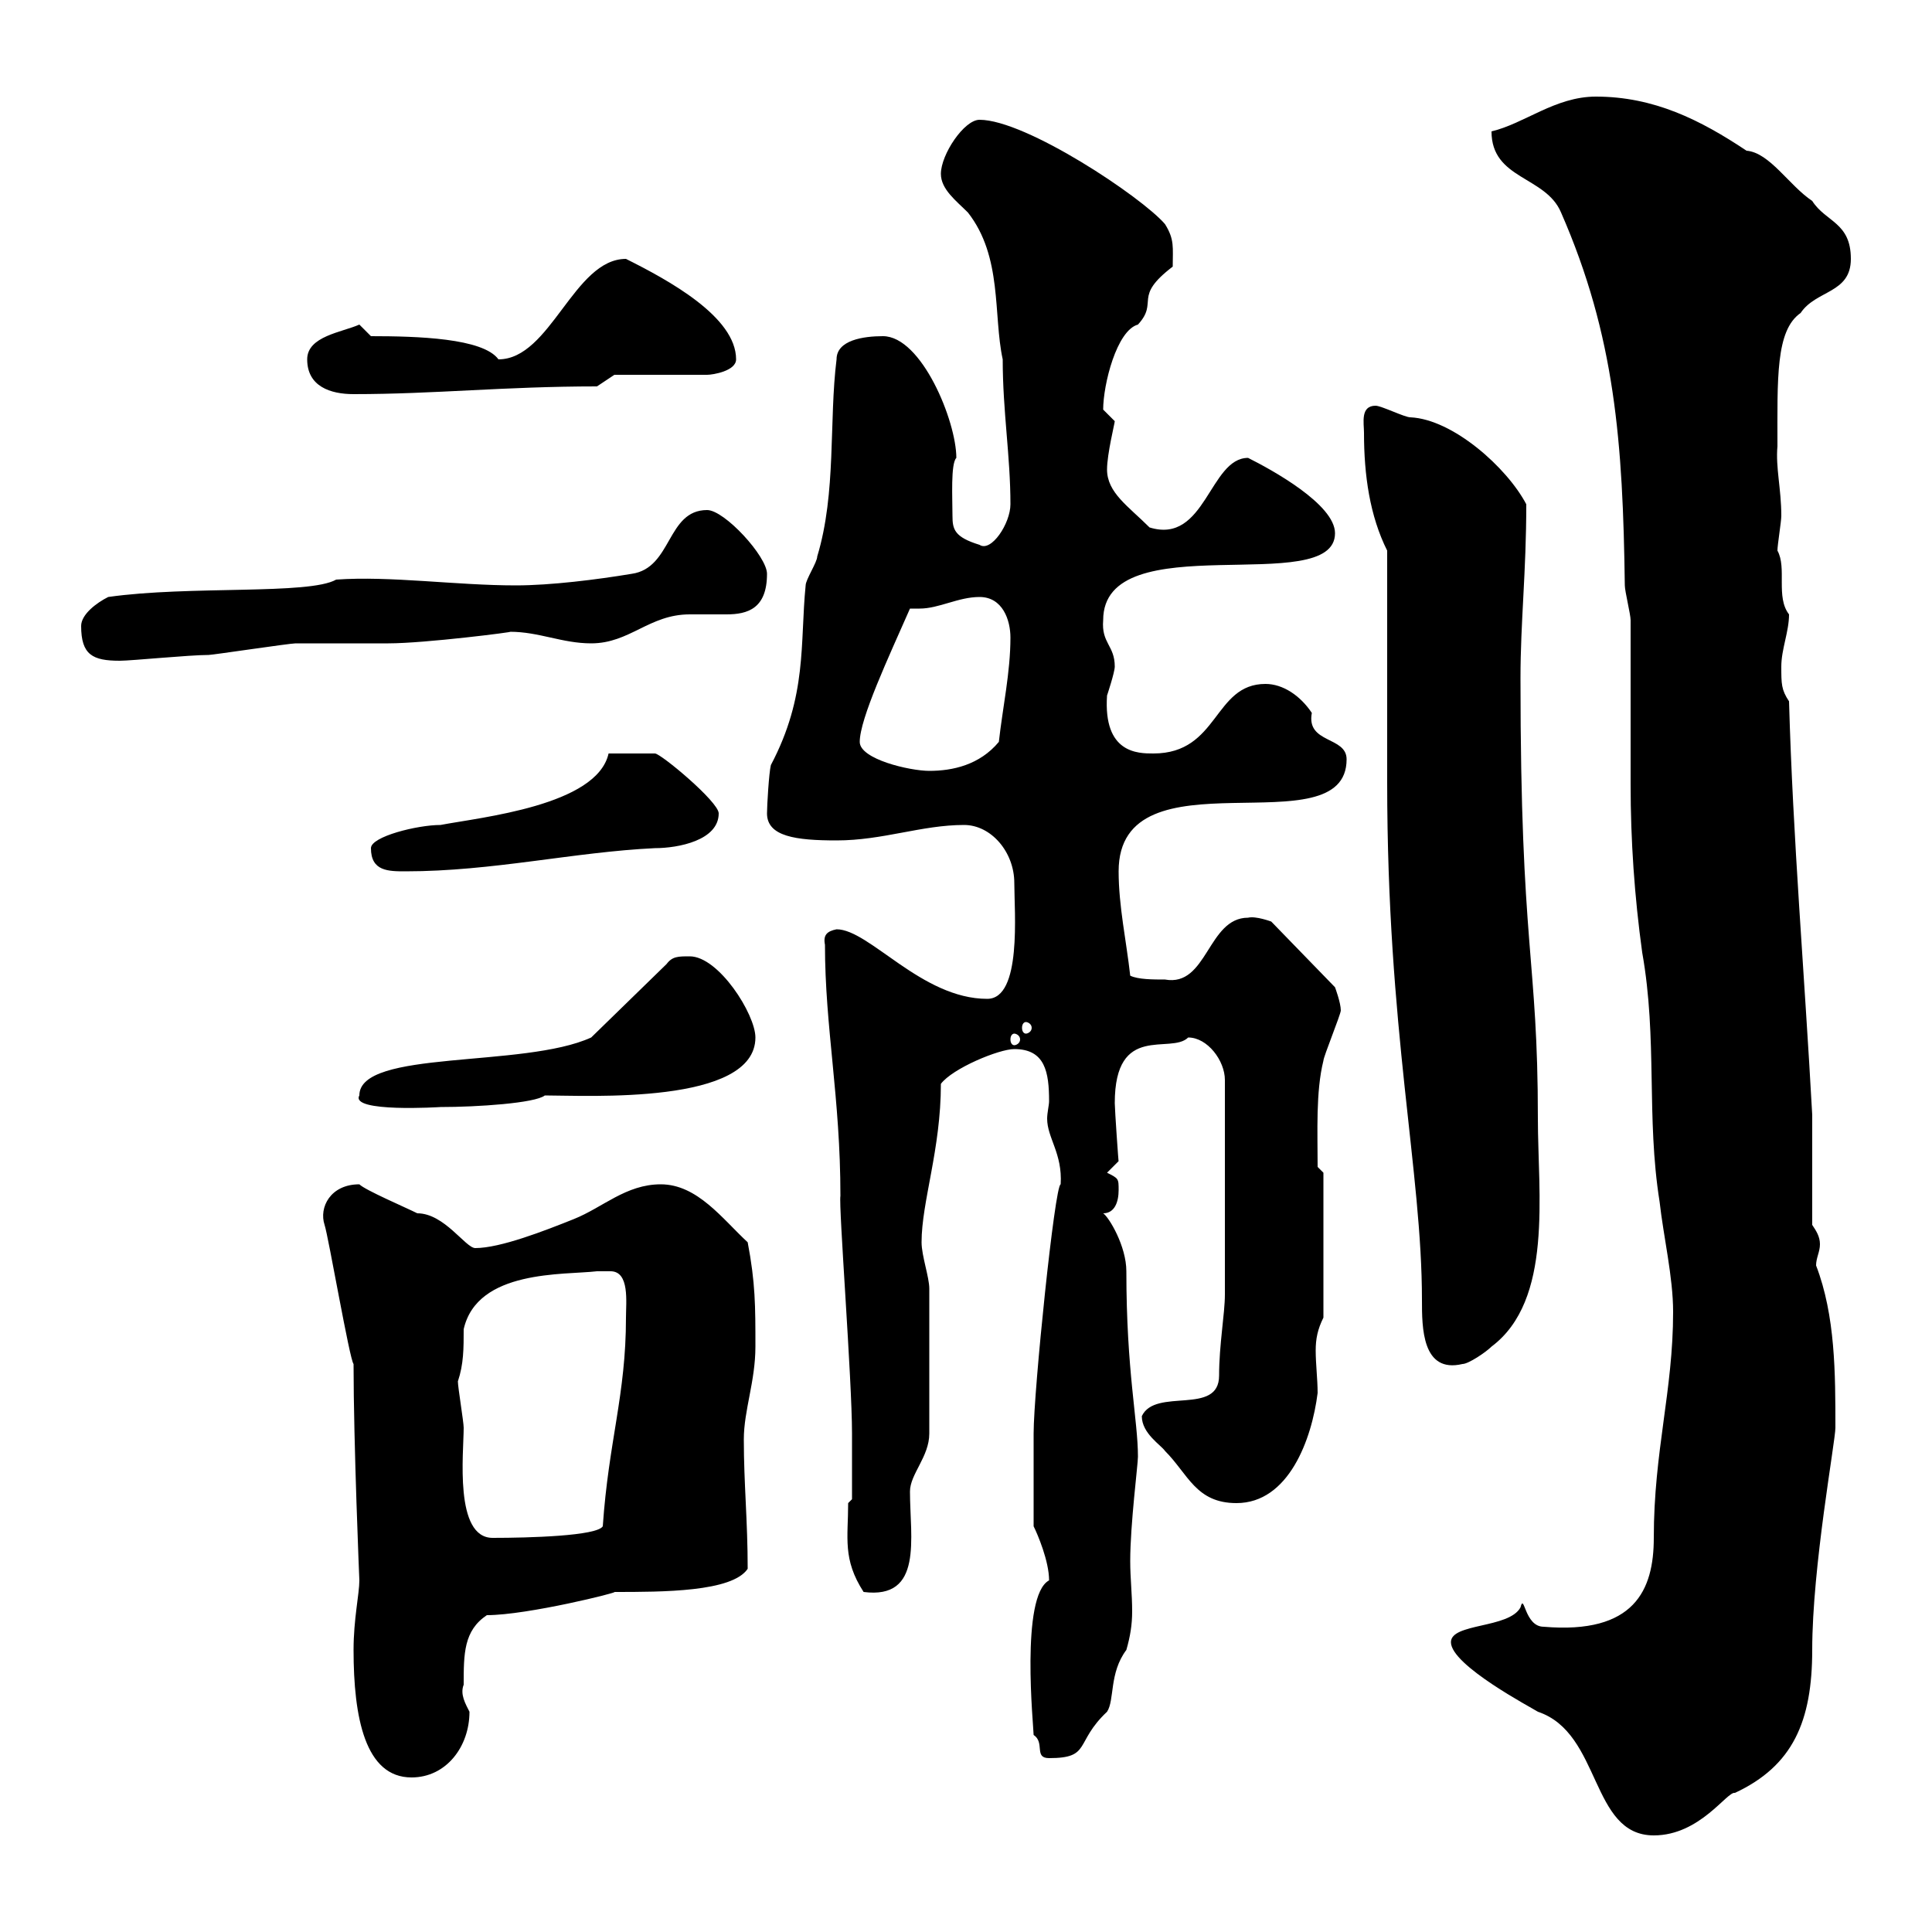 <svg xmlns="http://www.w3.org/2000/svg" xmlns:xlink="http://www.w3.org/1999/xlink" width="300" height="300"><path d="M225.30 255C225.30 258.60 237.90 265.20 238.80 265.80C248.70 269.10 246.90 285 256.80 285C264 285 268.20 278.10 269.40 278.40C278.40 274.20 281.40 267.30 281.40 256.20C281.40 243.30 285 223.80 285 221.70C285 213.30 285 204.30 282 196.50C282 195.30 282.60 194.40 282.60 193.20C282.60 192 282 191.10 281.40 190.20L281.40 173.10C280.20 151.20 278.40 130.20 277.80 108.90C276.60 107.10 276.60 106.20 276.60 103.50C276.60 100.80 277.80 98.10 277.80 95.40C275.70 92.70 277.50 88.20 276 85.50C276 84.60 276.60 81 276.60 80.10C276.60 75.90 275.70 72.60 276 69.30C276 58.80 275.70 51.30 279.60 48.60C282 45 287.40 45.60 287.40 40.20C287.40 34.50 283.50 34.50 281.40 31.20C277.80 28.80 274.80 23.70 271.20 23.40C264 18.60 256.80 15 247.80 15C241.50 15 236.70 19.20 231.60 20.40C231.60 27.90 240 27.30 242.40 33C250.80 52.20 252 68.70 252.30 90.90C252.30 91.80 253.20 95.40 253.20 96.30C253.20 99.90 253.20 103.20 253.20 106.50C253.20 111.90 253.20 117 253.20 121.80C253.20 130.50 253.80 139.20 255 147.90C257.40 161.40 255.60 173.40 257.70 186.60C258.30 192 259.80 198.30 259.80 203.70C259.80 216 256.80 225.30 256.80 238.80C256.80 246.90 253.80 253.80 239.70 252.60C236.70 252.60 236.70 247.20 236.10 249.60C234.30 252.90 225.30 252 225.30 255ZM54.90 256.20C54.90 266.70 56.70 276 63.90 276C69.30 276 72.90 271.20 72.90 265.80C72.30 264.60 71.40 263.10 72 261.60C72 256.80 72 253.20 75.60 250.80C81.90 250.80 96.30 247.20 95.40 247.20C102.90 247.20 113.70 247.20 116.10 243.60C116.10 236.10 115.50 230.40 115.50 223.50C115.50 219 117.30 214.50 117.30 209.10C117.30 202.80 117.30 199.20 116.10 192.90C112.20 189.30 108.30 183.90 102.60 183.90C97.20 183.90 93.60 187.50 89.10 189.30C84.60 191.10 77.70 193.80 73.80 193.80C72.30 193.80 69 188.40 64.80 188.40C63 187.50 56.70 184.80 55.80 183.90C51.30 183.90 49.50 187.50 50.40 190.20C51 192 54.30 211.20 54.90 211.80C54.90 224.10 55.80 245.40 55.80 245.40C55.80 247.50 54.90 251.40 54.90 256.20ZM160.50 269.40C162.30 270.60 160.50 273 162.90 273C169.50 273 166.80 270.60 171.90 265.80C173.10 264 172.20 259.80 174.90 256.20C175.50 254.10 175.80 252.30 175.80 250.20C175.80 247.50 175.50 245.10 175.50 242.40C175.50 236.70 176.70 227.40 176.70 226.20C176.70 220.50 174.90 213 174.90 197.40C174.90 193.50 172.20 189 171.30 188.40C173.10 188.40 173.70 186.60 173.70 184.80C173.70 183 173.70 183 171.90 182.10C171.90 182.10 173.70 180.30 173.70 180.30C173.70 180.90 173.10 172.20 173.10 171.30C173.10 158.70 181.80 163.80 184.50 161.10C187.50 161.10 190.20 164.70 190.20 167.70L190.20 201C190.20 204 189.30 208.80 189.30 213.60C189.30 219.90 179.40 215.40 177.30 219.90C177.30 222.60 180.30 224.40 180.90 225.30C184.50 228.90 185.70 233.40 192 233.40C200.10 233.40 203.70 223.50 204.60 216.30C204.60 214.20 204.30 211.80 204.30 209.70C204.30 207.90 204.60 206.40 205.50 204.60L205.50 182.10L204.60 181.20C204.60 175.80 204.30 169.50 205.50 164.70C205.50 164.10 208.20 157.50 208.20 156.90C208.20 155.70 207.30 153.30 207.30 153.30L197.40 143.10C197.40 143.10 195 142.20 193.80 142.50C187.50 142.50 187.50 153.30 180.90 152.10C179.10 152.10 176.70 152.10 175.50 151.50C174.90 146.10 173.70 140.70 173.70 135.30C173.70 116.10 209.10 132 209.10 117.90C209.10 114.30 202.80 115.50 203.70 110.70C201.90 108 199.20 106.20 196.50 106.20C188.40 106.20 189.30 117 179.10 117C176.70 117 171.30 117 171.90 108C171.90 108 173.10 104.40 173.10 103.50C173.10 100.20 171 99.90 171.30 96.30C171.30 81.30 207.30 93 207.30 82.80C207.30 78.30 197.40 72.90 193.80 71.10C187.80 71.10 187.20 84.60 178.50 81.90C175.20 78.60 171.90 76.50 171.90 72.90C171.90 70.50 173.10 65.70 173.10 65.40C173.10 65.40 171.30 63.60 171.30 63.60C171.30 59.70 173.40 51.30 176.70 50.40C180 46.80 175.80 46.20 182.10 41.40C182.10 38.40 182.40 37.20 180.90 34.80C177.30 30.60 159.30 18.60 152.10 18.60C149.70 18.60 146.10 24 146.10 27C146.10 29.40 148.50 31.20 150.30 33C155.70 39.90 154.20 48.90 155.70 55.80C155.70 63.90 156.90 70.80 156.90 78.30C156.90 81.30 153.90 85.80 152.10 84.60C148.20 83.40 147.90 82.20 147.90 80.10C147.90 77.40 147.60 72 148.50 71.10C148.50 65.40 143.10 52.20 137.10 52.20C134.10 52.20 129.90 52.80 129.90 55.80C128.70 65.40 129.90 76.50 126.90 86.40C126.90 87.30 125.10 90 125.10 90.90C124.20 99.90 125.40 108 119.70 118.80C119.40 120 119.10 125.10 119.10 126.30C119.10 129.90 123.60 130.50 129.90 130.50C137.10 130.50 143.10 128.10 149.70 128.10C153.90 128.10 157.50 132.30 157.50 137.10C157.50 141.60 158.70 155.10 153.30 155.10C143.10 155.10 135 144.30 129.90 144.30C128.40 144.60 127.80 145.20 128.10 146.70C128.10 159.60 130.50 170.40 130.50 185.70C130.20 187.20 132.30 214.20 132.30 222.60C132.30 225 132.30 231 132.30 232.80L131.70 233.40C131.70 238.80 130.80 242.10 134.10 247.20C143.40 248.40 141.30 238.80 141.30 231.60C141.30 228.90 144.30 226.20 144.30 222.60C144.30 213 144.30 204 144.30 200.10C144.30 198.30 143.10 195 143.10 192.90C143.10 186.60 146.10 178.50 146.10 168.30C147.90 165.90 155.10 162.90 157.50 162.90C162.30 162.90 162.90 166.50 162.90 171C162.90 171.60 162.60 172.80 162.60 173.70C162.60 176.70 165 179.10 164.70 183.90C163.80 183.90 160.50 216 160.50 222.60C160.50 225 160.50 229.80 160.50 237C161.10 238.20 162.90 242.40 162.90 245.40C158.40 247.80 160.50 268.20 160.50 269.40ZM71.10 214.50C72 211.80 72 209.40 72 206.40C74.10 197.10 87.60 198 92.70 197.40C93.60 197.40 94.20 197.40 94.80 197.40C97.80 197.40 97.20 202.20 97.20 204.60C97.20 216.60 94.50 223.80 93.60 237C92.70 238.50 82.20 238.80 76.50 238.80C70.50 238.80 72 225.60 72 221.70C72 220.80 71.10 215.40 71.10 214.50ZM215.40 121.50C215.40 160.20 220.80 181.80 220.80 201.90C220.80 206.10 220.80 213.30 227.10 211.80C228 211.80 230.70 210 231.60 209.10C241.20 201.90 238.80 185.40 238.80 173.70C238.80 148.50 236.10 147.60 236.10 105.30C236.10 96.60 237 88.80 237 78.30C234 72.60 225.60 65.10 219 64.80C218.10 64.80 214.50 63 213.60 63C211.20 63 211.80 65.70 211.80 67.20C211.80 73.80 212.70 80.10 215.40 85.50ZM55.80 170.10C54.30 172.80 68.40 171.90 68.40 171.90C74.10 171.90 83.10 171.30 84.60 170.10C91.20 170.10 117.30 171.60 117.30 161.10C117.30 157.50 111.60 148.50 107.10 148.50C105.30 148.50 104.40 148.50 103.50 149.70L91.80 161.10C81.30 165.90 55.80 162.90 55.80 170.10ZM157.50 160.50C157.80 160.50 158.40 160.80 158.40 161.40C158.40 162 157.80 162.30 157.50 162.30C157.20 162.30 156.90 162 156.90 161.40C156.90 160.80 157.20 160.50 157.50 160.50ZM159.30 158.70C159.60 158.70 160.20 159 160.20 159.60C160.20 160.20 159.60 160.50 159.30 160.50C159 160.50 158.70 160.20 158.70 159.60C158.70 159 159 158.70 159.30 158.70ZM57.60 131.70C57.60 135.30 60.30 135.30 63 135.30C76.50 135.30 89.10 132.30 101.70 131.70C105.30 131.70 111.60 130.50 111.60 126.30C111.60 124.50 102.60 117 101.70 117C99.90 117 96.30 117 94.50 117C92.70 125.10 74.70 126.90 68.40 128.10C64.80 128.10 57.60 129.90 57.60 131.70ZM133.50 115.20C133.50 111.60 138 102 141.30 94.50C141.60 94.50 142.20 94.50 142.80 94.50C145.80 94.50 148.80 92.70 152.10 92.70C155.70 92.70 156.90 96.30 156.90 99C156.90 104.40 155.70 109.80 155.10 115.20C152.10 118.80 147.90 119.70 144.30 119.70C141.30 119.70 133.50 117.90 133.50 115.20ZM12.60 97.20C12.60 101.70 14.40 102.60 18.60 102.60C20.40 102.60 29.40 101.70 32.40 101.70C33 101.70 45 99.90 45.90 99.90C47.70 99.90 58.50 99.90 60.30 99.90C66 99.90 80.10 98.10 79.20 98.10C83.70 98.10 87.30 99.90 91.80 99.90C97.80 99.90 100.80 95.40 107.10 95.40C109.20 95.40 111 95.40 112.80 95.40C116.10 95.40 119.10 94.50 119.10 89.10C119.10 86.40 112.50 79.20 109.80 79.20C103.50 79.20 104.40 88.20 98.10 89.10C92.70 90 85.50 90.90 80.10 90.90C70.80 90.90 60.60 89.40 52.20 90C48 92.40 29.40 90.90 16.80 92.70C15 93.60 12.60 95.40 12.60 97.20ZM47.70 55.80C47.70 60 51.30 61.20 54.90 61.20C67.50 61.20 78.30 60 92.70 60L95.40 58.20L109.80 58.20C110.70 58.20 114.30 57.60 114.30 55.80C114.30 49.20 103.80 43.50 97.20 40.20C89.10 40.20 85.50 55.80 77.40 55.80C75 52.50 64.80 52.20 57.60 52.20C57.60 52.20 55.80 50.40 55.80 50.40C53.10 51.60 47.70 52.20 47.70 55.80Z"/></svg>
